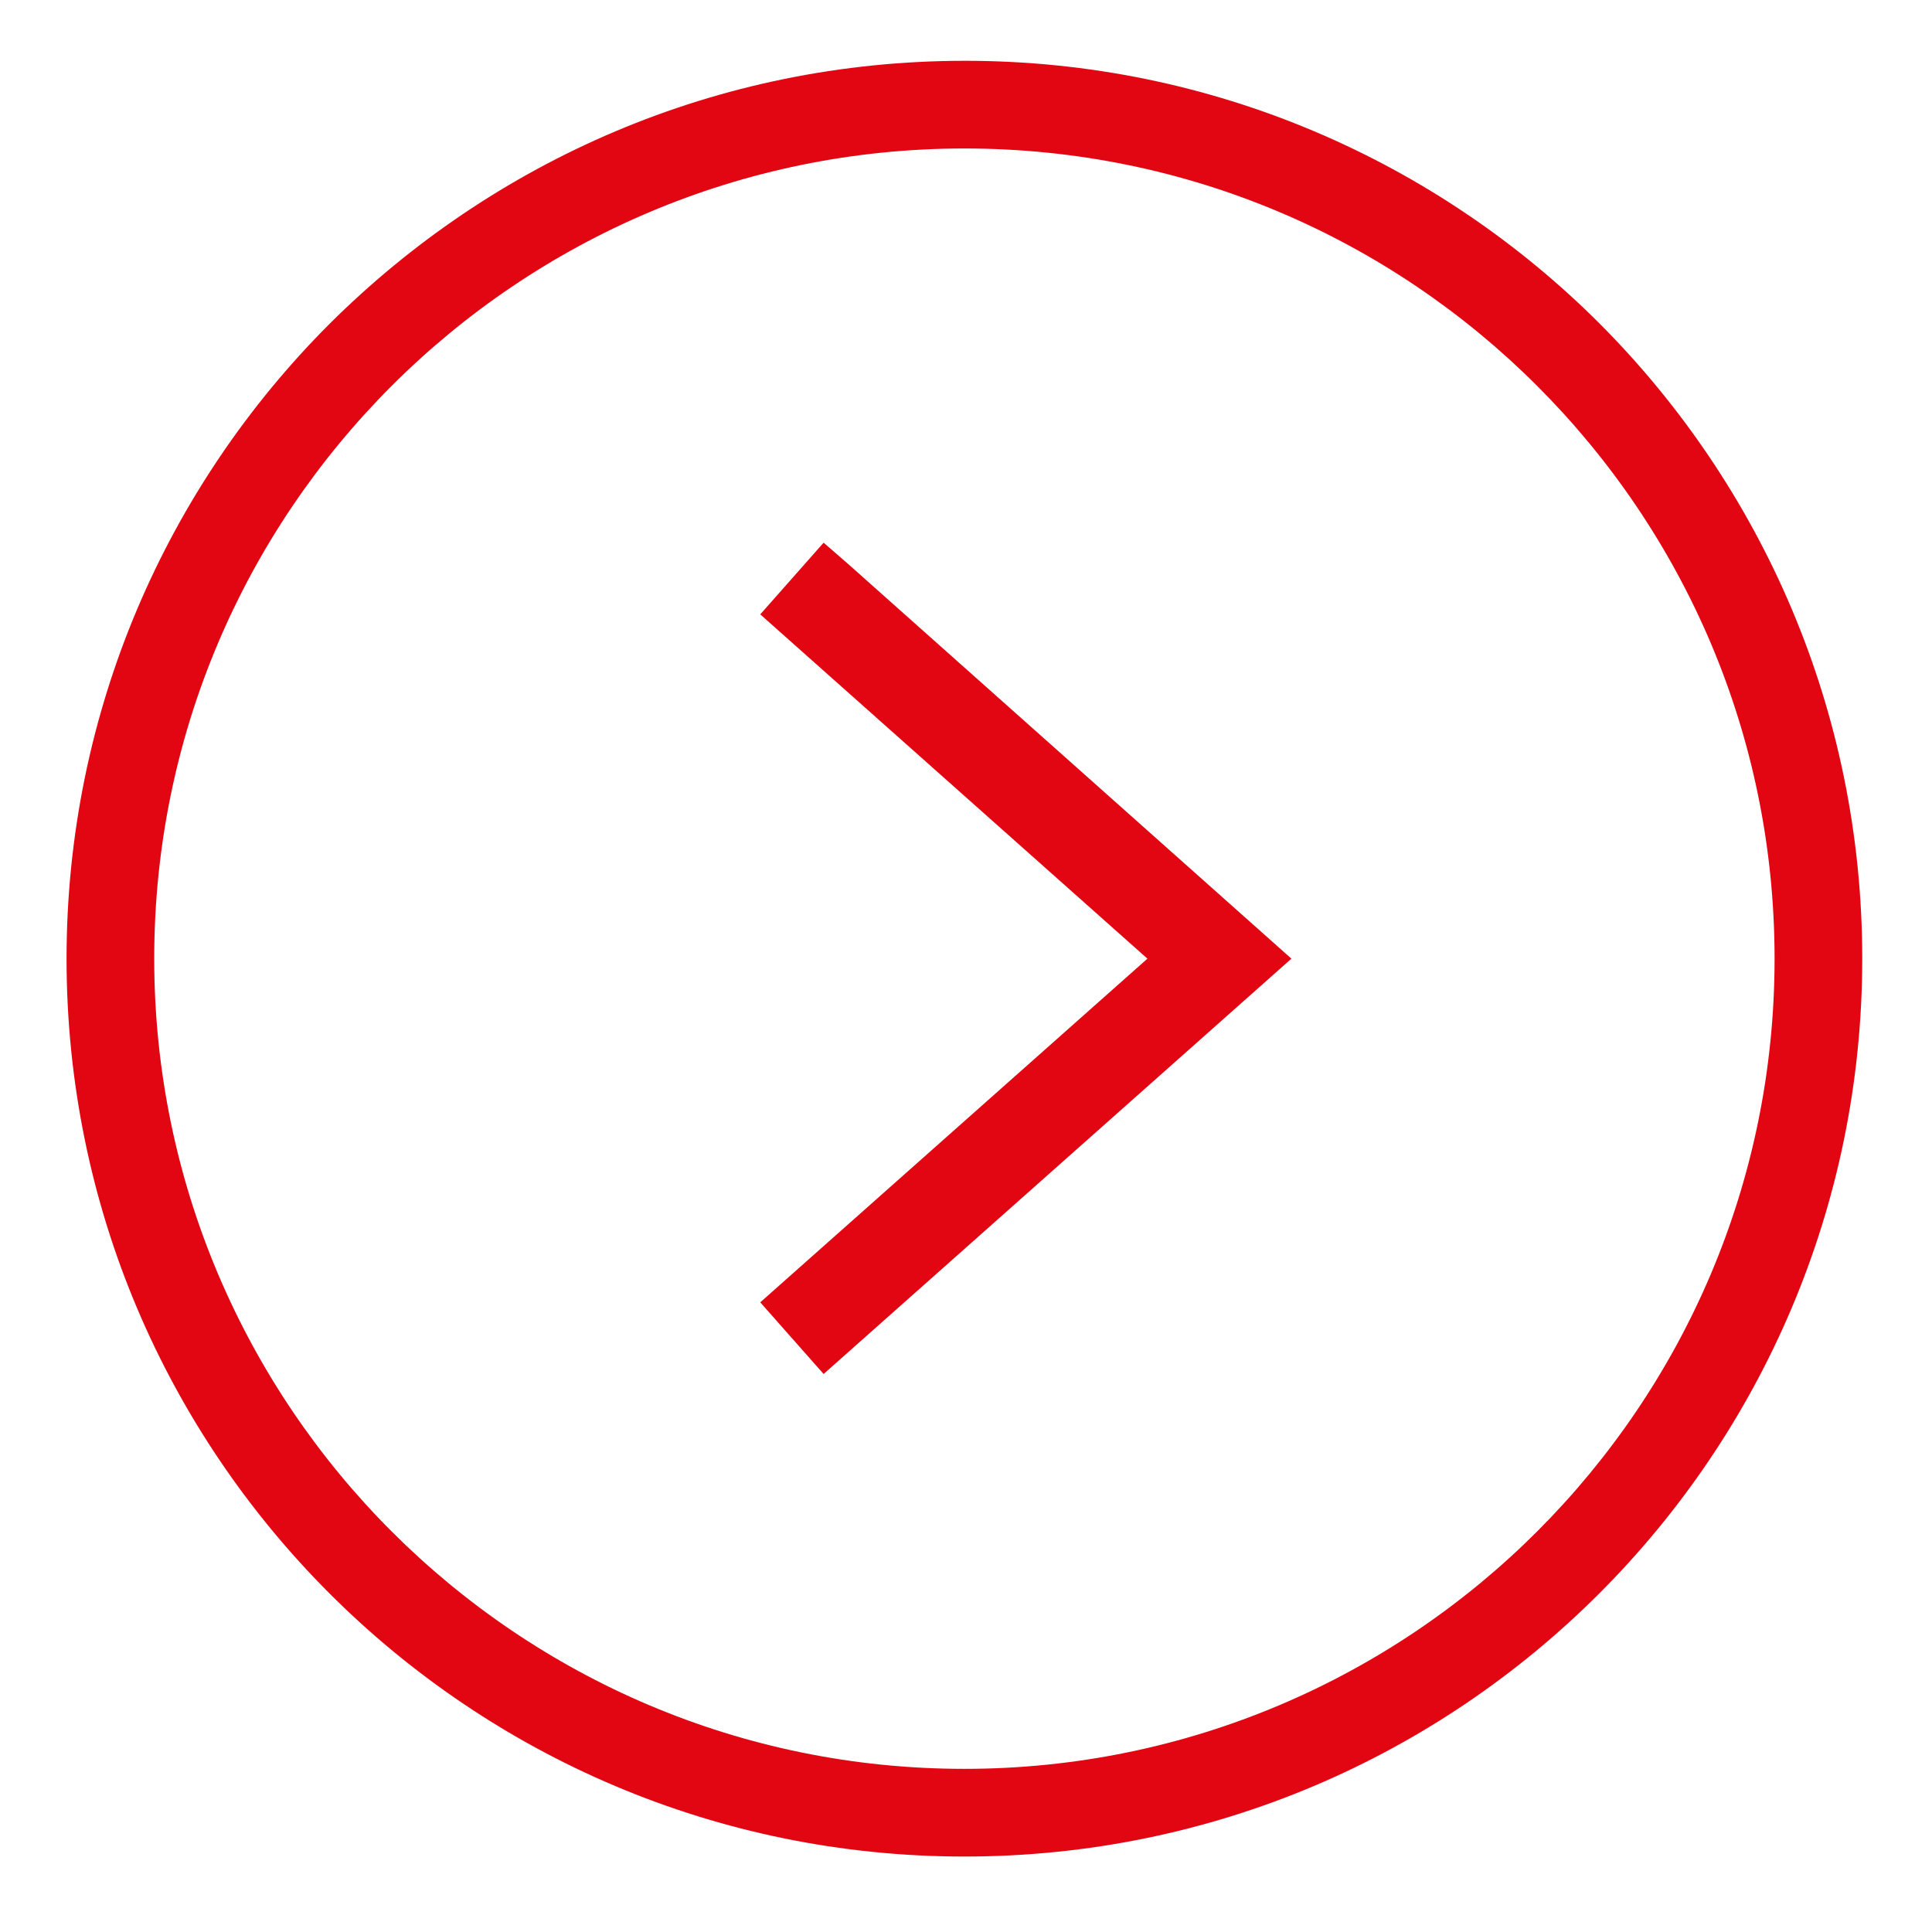 <svg xmlns="http://www.w3.org/2000/svg" xmlns:xlink="http://www.w3.org/1999/xlink" id="a" x="0px" y="0px" width="301.9px" height="300.3px" viewBox="0 0 301.9 300.3" style="enable-background:new 0 0 301.9 300.3;" xml:space="preserve"><style type="text/css">	.st0{fill:#E20613;}</style><g>	<path class="st0" d="M240.2,60.3c-22.9-22.9-54.5-37.1-89.5-37.1c-34.9,0-66.6,14.2-89.5,37.1c-22.9,22.9-37.1,54.5-37.1,89.5  c0,34.9,14.2,66.6,37.1,89.5c22.9,22.9,54.5,37.1,89.5,37.1c34.9,0,66.6-14.2,89.5-37.1c22.9-22.9,37.1-54.5,37.1-89.5  C277.3,114.8,263.1,83.2,240.2,60.3 M150.8,9.5c38.7,0,73.8,15.7,99.2,41.1C275.3,76,291,111,291,149.8c0,38.7-15.7,73.8-41.1,99.2  c-25.4,25.4-60.4,41.1-99.2,41.1c-38.7,0-73.8-15.7-99.2-41.1c-25.4-25.4-41.1-60.4-41.1-99.2c0-38.7,15.7-73.8,41.1-99.2  C77,25.2,112,9.5,150.8,9.5z"></path>	<polygon class="st0" points="132.5,88.1 201.8,149.8 128.7,214.7 118.8,203.5 179.3,149.8 118.8,96 128.7,84.8  "></polygon></g></svg>